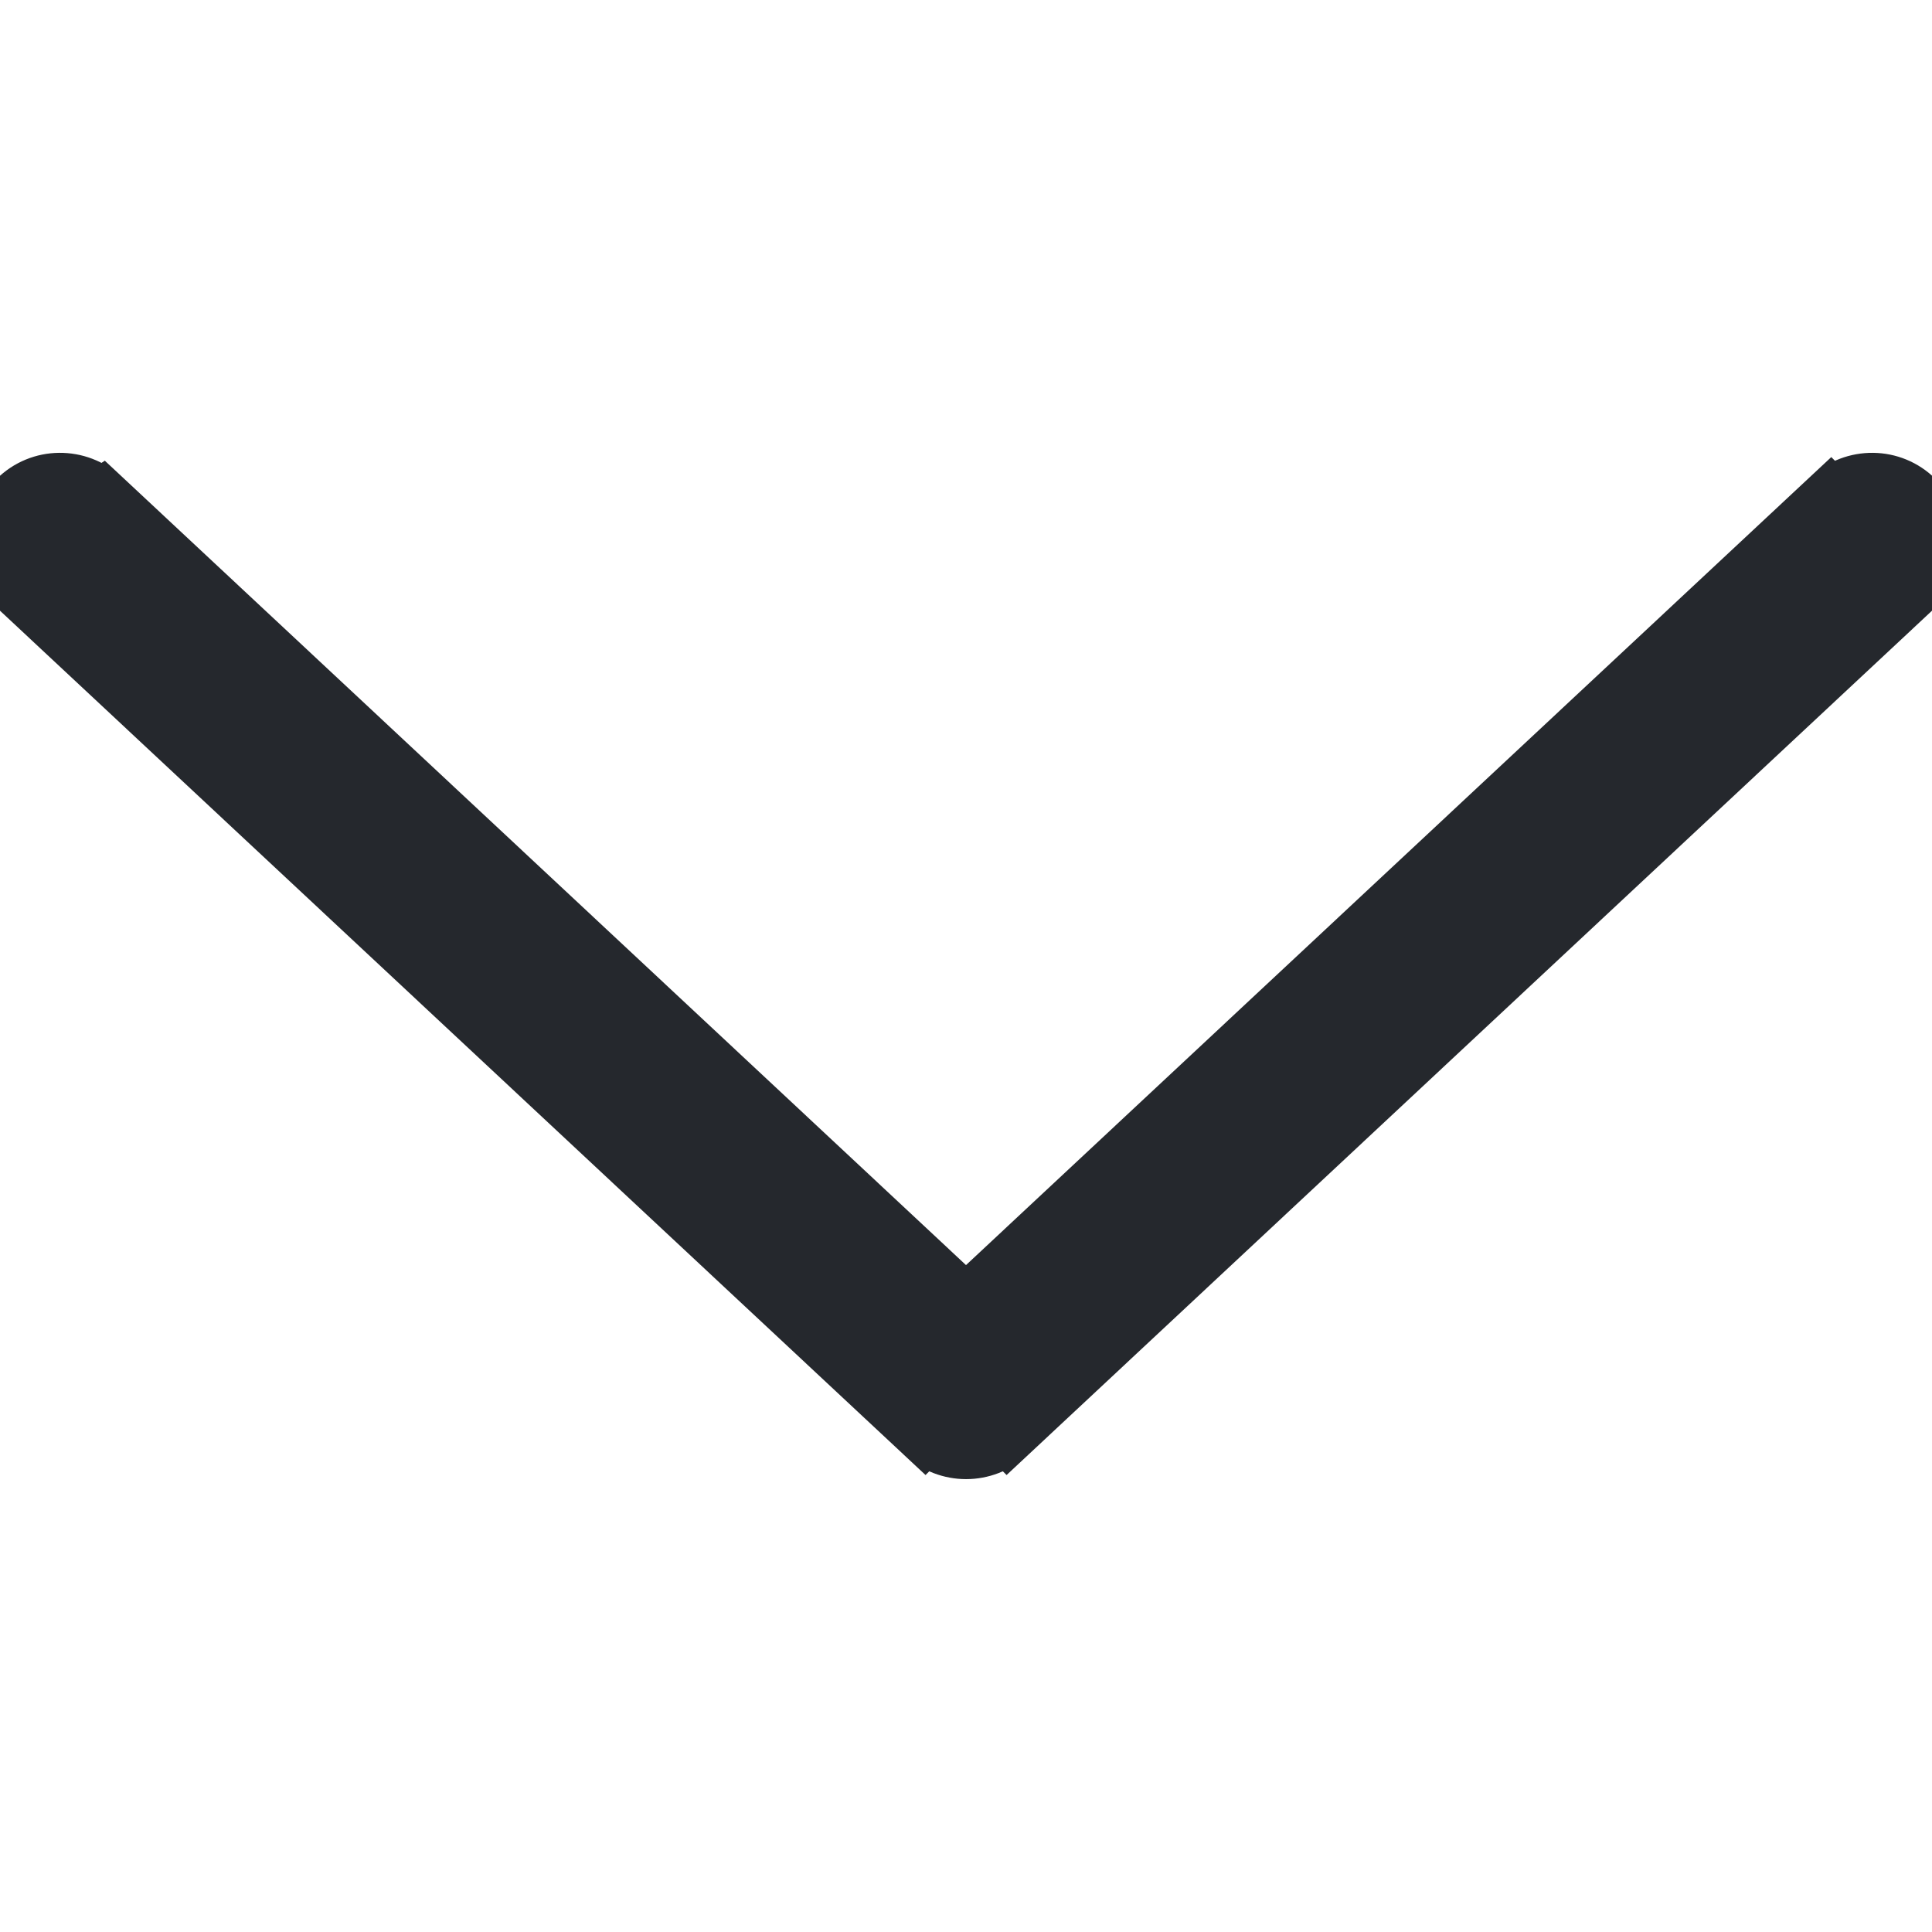 <svg height='16' viewBox='0 0 16 16' width='16' xmlns='http://www.w3.org/2000/svg'><path d='m15.854 4.145c-.191-.191-.496-.192-.692-.01l-.002-.002-7.16 6.686-7.158-6.686-.003.002c-.196-.182-.501-.181-.692.01-.195.195-.195.512 0 .707.004.004.01.006.014.01l-.002.002 7.5 7.004.002-.002c.192.178.487.178.679 0l.002.002 7.499-7.004-.002-.002c.005-.004.011-.006.015-.01.195-.195.195-.512 0-.707' fill='#25282d' fill-rule='evenodd' stroke='#25282d' stroke-width='.5'/></svg>